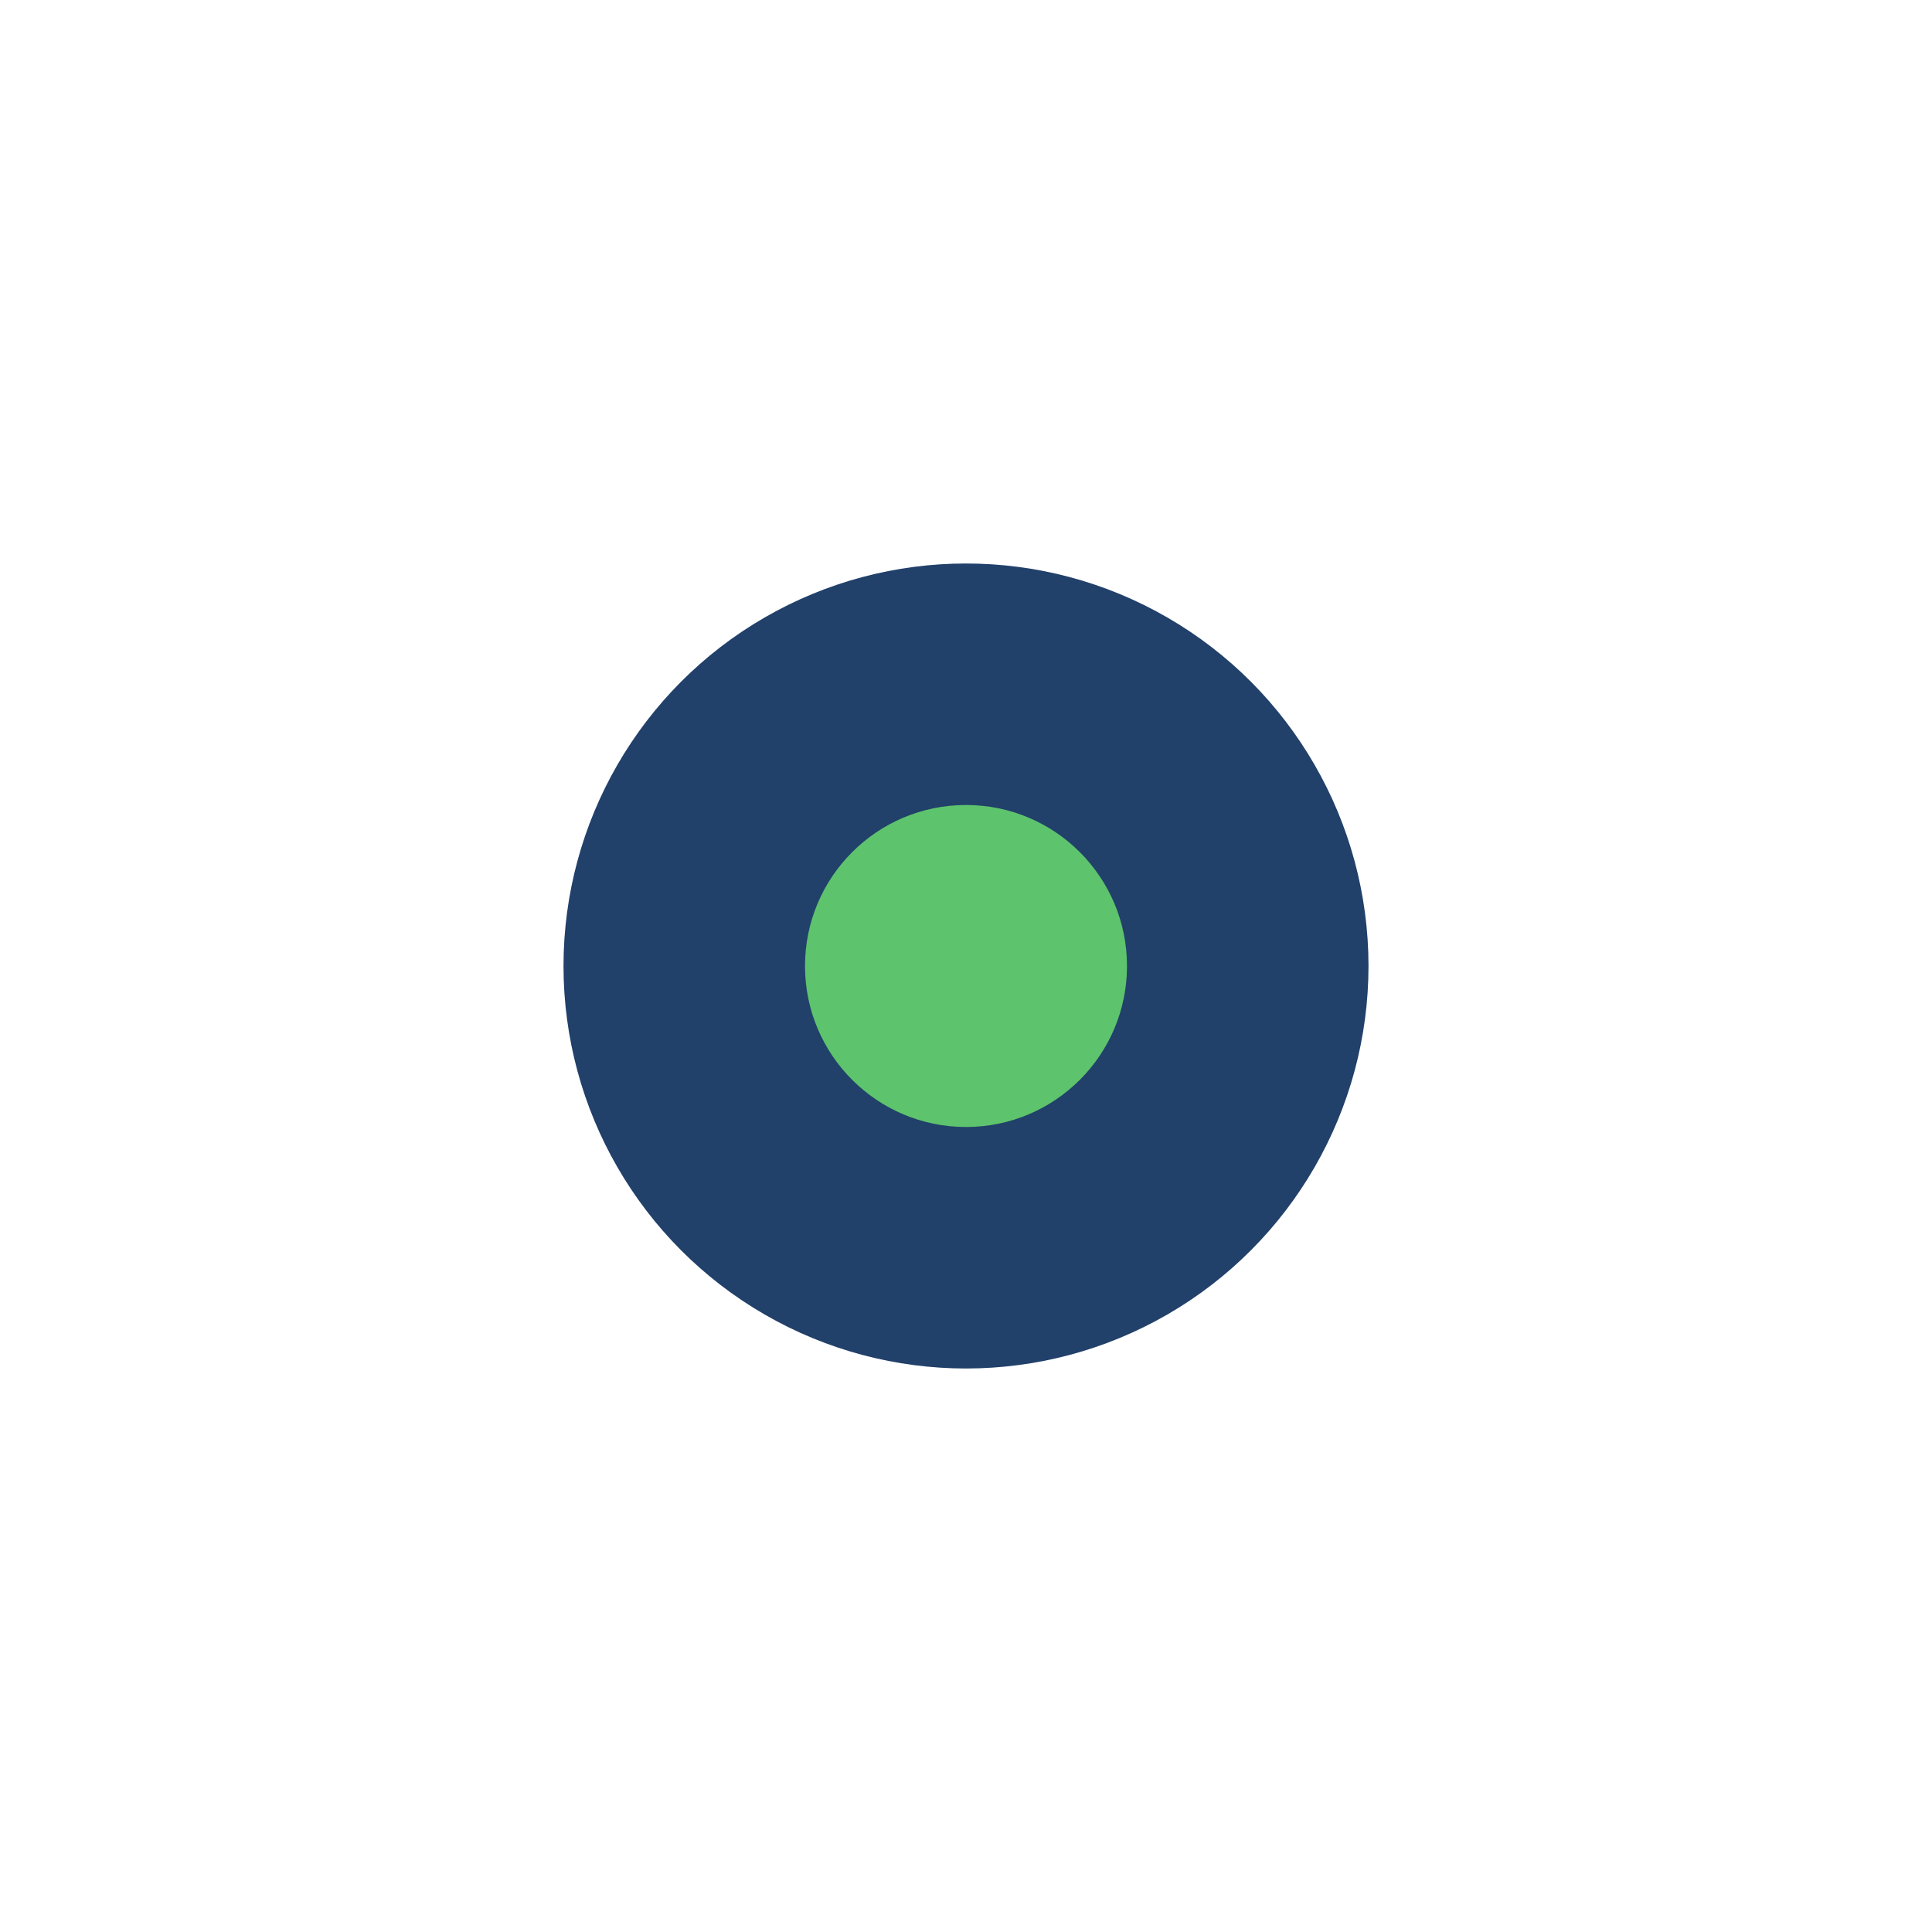 <?xml version="1.0" encoding="UTF-8"?>
<svg xmlns="http://www.w3.org/2000/svg" viewBox="0 0 24 24" width="24" height="24"><circle cx="12" cy="12" r="5" fill="#21406A"/><circle cx="12" cy="12" r="2" fill="#5DC36D"/></svg>